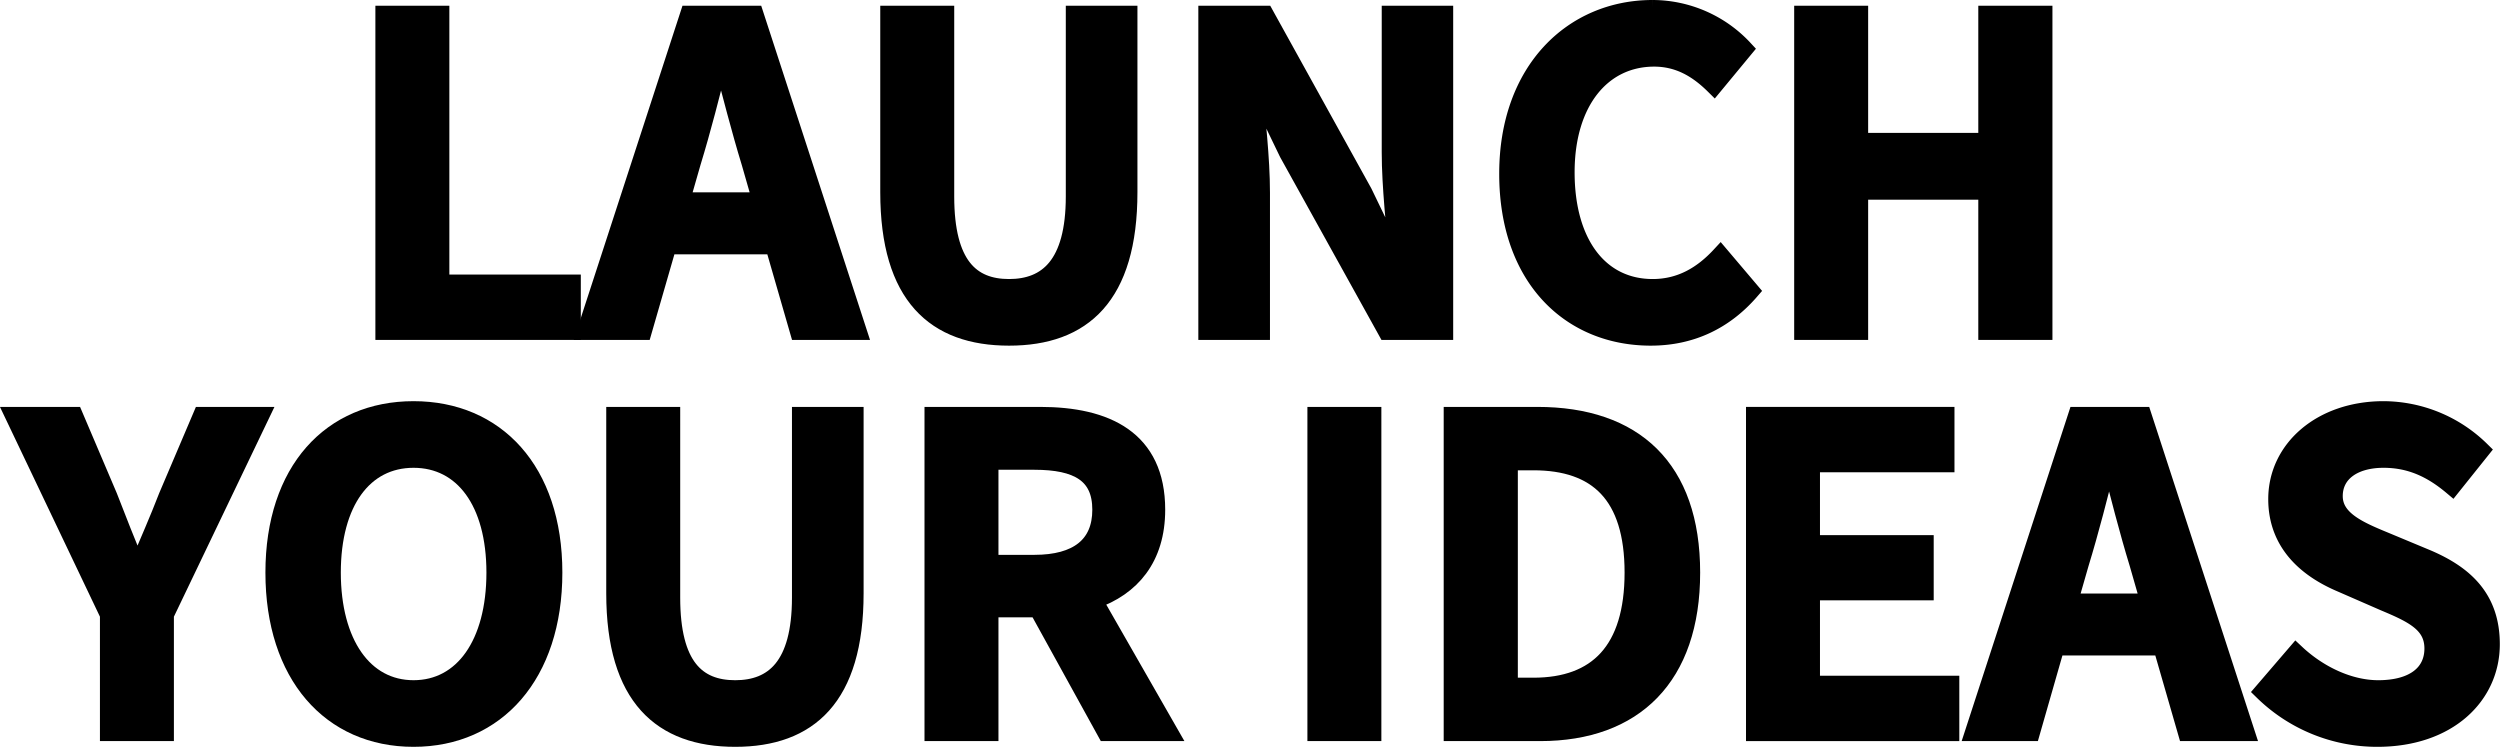 <svg xmlns="http://www.w3.org/2000/svg" viewBox="0 0 1395.9 417.1"><g id="Layer_2" data-name="Layer 2"><g id="Layer_1-2" data-name="Layer 1"><path d="M211.7,52.5H243V202.6h73.4v26.5H211.7Z" transform="translate(2.9 -44.3)" stroke="#000" stroke-miterlimit="10" stroke-width="10"/><path d="M381.8,52.5h36.7L476,229.1H443.1l-13.8-47.8H369.9l-13.8,47.8H324.3Zm-4.6,104.2h45.1l-6.2-21.6c-5.7-18.6-10.8-38.8-16-58.3h-1c-4.9,19.7-10,39.7-15.7,58.3Z" transform="translate(2.9 -44.3)" stroke="#000" stroke-miterlimit="10" stroke-width="10"/><path d="M493.6,151.6V52.5h31.3V154c0,38.4,14.3,51.1,35.6,51.1s36.7-12.7,36.7-51.1V52.5h30v99.1c0,58.1-25.6,80.7-66.7,80.7S493.6,209.7,493.6,151.6Z" transform="translate(2.9 -44.3)" stroke="#000" stroke-miterlimit="10" stroke-width="10"/><path d="M671.2,52.5h32.2l55,99.4,18.1,37.5h1.1c-1.3-18.1-4-40.5-4-60.2V52.5h29.9V229.1H771.4l-55.1-99.4L698.2,92.2h-1.1c1.4,18.6,4.1,40,4.1,59.7v77.2h-30Z" transform="translate(2.9 -44.3)" stroke="#000" stroke-miterlimit="10" stroke-width="10"/><path d="M839.2,141.3c0-57.7,36.1-92,80.7-92a69.9,69.9,0,0,1,51,22.4L954.2,91.9c-9.2-9.1-19.7-15.4-33.5-15.4-28.9,0-49.4,24.3-49.4,64s18.9,64.6,48.6,64.6c15.7,0,27.8-7.3,37.8-18.1l16.7,19.7c-14.3,16.5-32.9,25.6-55.6,25.6C874.3,232.3,839.2,199.9,839.2,141.3Z" transform="translate(2.9 -44.3)" stroke="#000" stroke-miterlimit="10" stroke-width="10"/><path d="M1003.9,52.5h31.3v71h71.5v-71h31.4V229.1h-31.4V150.8h-71.5v78.3h-31.3Z" transform="translate(2.9 -44.3)" stroke="#000" stroke-miterlimit="10" stroke-width="10"/><path d="M57.9,387.5,5,276.5H38.5l19.2,45.1c5.1,13.2,9.9,25.4,15.6,38.9h1.1c5.7-13.5,11.1-25.7,16.2-38.9l19.2-45.1h32.6l-53.2,111v65.6H57.9Z" transform="translate(2.9 -44.3)" stroke="#000" stroke-miterlimit="10" stroke-width="10"/><path d="M150.3,364c0-57,31.8-90.7,77.7-90.7S306.1,307,306.1,364s-31.9,92.3-78.1,92.3S150.3,421.2,150.3,364Zm123.4,0c0-39.4-17.9-63.5-45.7-63.5s-45.6,24.1-45.6,63.5,17.8,65.1,45.6,65.1S273.7,403.7,273.7,364Z" transform="translate(2.9 -44.3)" stroke="#000" stroke-miterlimit="10" stroke-width="10"/><path d="M340.6,375.6V276.5h31.3V378c0,38.4,14.3,51.1,35.7,51.1s36.7-12.7,36.7-51.1V276.5h30v99.1c0,58.1-25.7,80.7-66.7,80.7S340.6,433.7,340.6,375.6Z" transform="translate(2.9 -44.3)" stroke="#000" stroke-miterlimit="10" stroke-width="10"/><path d="M518.3,276.5h59.6c36.8,0,64.8,13,64.8,52.4,0,27-14,43.2-35.1,50.5l42.2,73.7H614.7L576.6,384h-27v69.1H518.3Zm56.4,82.6c24,0,37.3-10.2,37.3-30.2s-13.3-27.3-37.3-27.3H549.6v57.5Z" transform="translate(2.9 -44.3)" stroke="#000" stroke-miterlimit="10" stroke-width="10"/><path d="M732.1,276.5h31.3V453.1H732.1Z" transform="translate(2.9 -44.3)" stroke="#000" stroke-miterlimit="10" stroke-width="10"/><path d="M808.2,276.5h47.3c54,0,85.9,29.2,85.9,87.5s-31.9,89.1-84.3,89.1H808.2Zm45.1,151.2c35.7,0,55.9-20.2,55.9-63.7s-20.2-62.1-55.9-62.1H839.6V427.7Z" transform="translate(2.9 -44.3)" stroke="#000" stroke-miterlimit="10" stroke-width="10"/><path d="M977,276.5h106.4V303h-75.1v45.1h63.5v26.4h-63.5v52.1h77.8v26.5H977Z" transform="translate(2.9 -44.3)" stroke="#000" stroke-miterlimit="10" stroke-width="10"/><path d="M1156.8,276.5h36.7L1251,453.1h-32.9l-13.8-47.8h-59.4l-13.7,47.8h-31.9Zm-4.6,104.2h45.1l-6.2-21.6c-5.7-18.6-10.8-38.8-15.9-58.3h-1.1c-4.9,19.7-10,39.7-15.7,58.3Z" transform="translate(2.9 -44.3)" stroke="#000" stroke-miterlimit="10" stroke-width="10"/><path d="M1260.8,430.4l18.3-21.3c12.7,11.9,29.7,20,45.9,20,20,0,30.8-8.9,30.8-22.7s-11.3-19.2-27.3-25.9l-24.3-10.6c-17.2-7.3-35.6-21-35.6-46.9,0-28.1,24.8-49.7,59.4-49.7a78,78,0,0,1,54.3,22.4l-16,20c-11.3-9.5-23.2-15.2-38.3-15.2-16.7,0-27.8,7.9-27.8,20.8s13.5,18.9,28.1,24.9l24,10c20.8,8.9,35.6,22.1,35.6,47.8,0,28.6-23.7,52.3-63.4,52.3A91.1,91.1,0,0,1,1260.8,430.4Z" transform="translate(2.9 -44.3)" stroke="#000" stroke-miterlimit="10" stroke-width="10"/></g></g></svg>